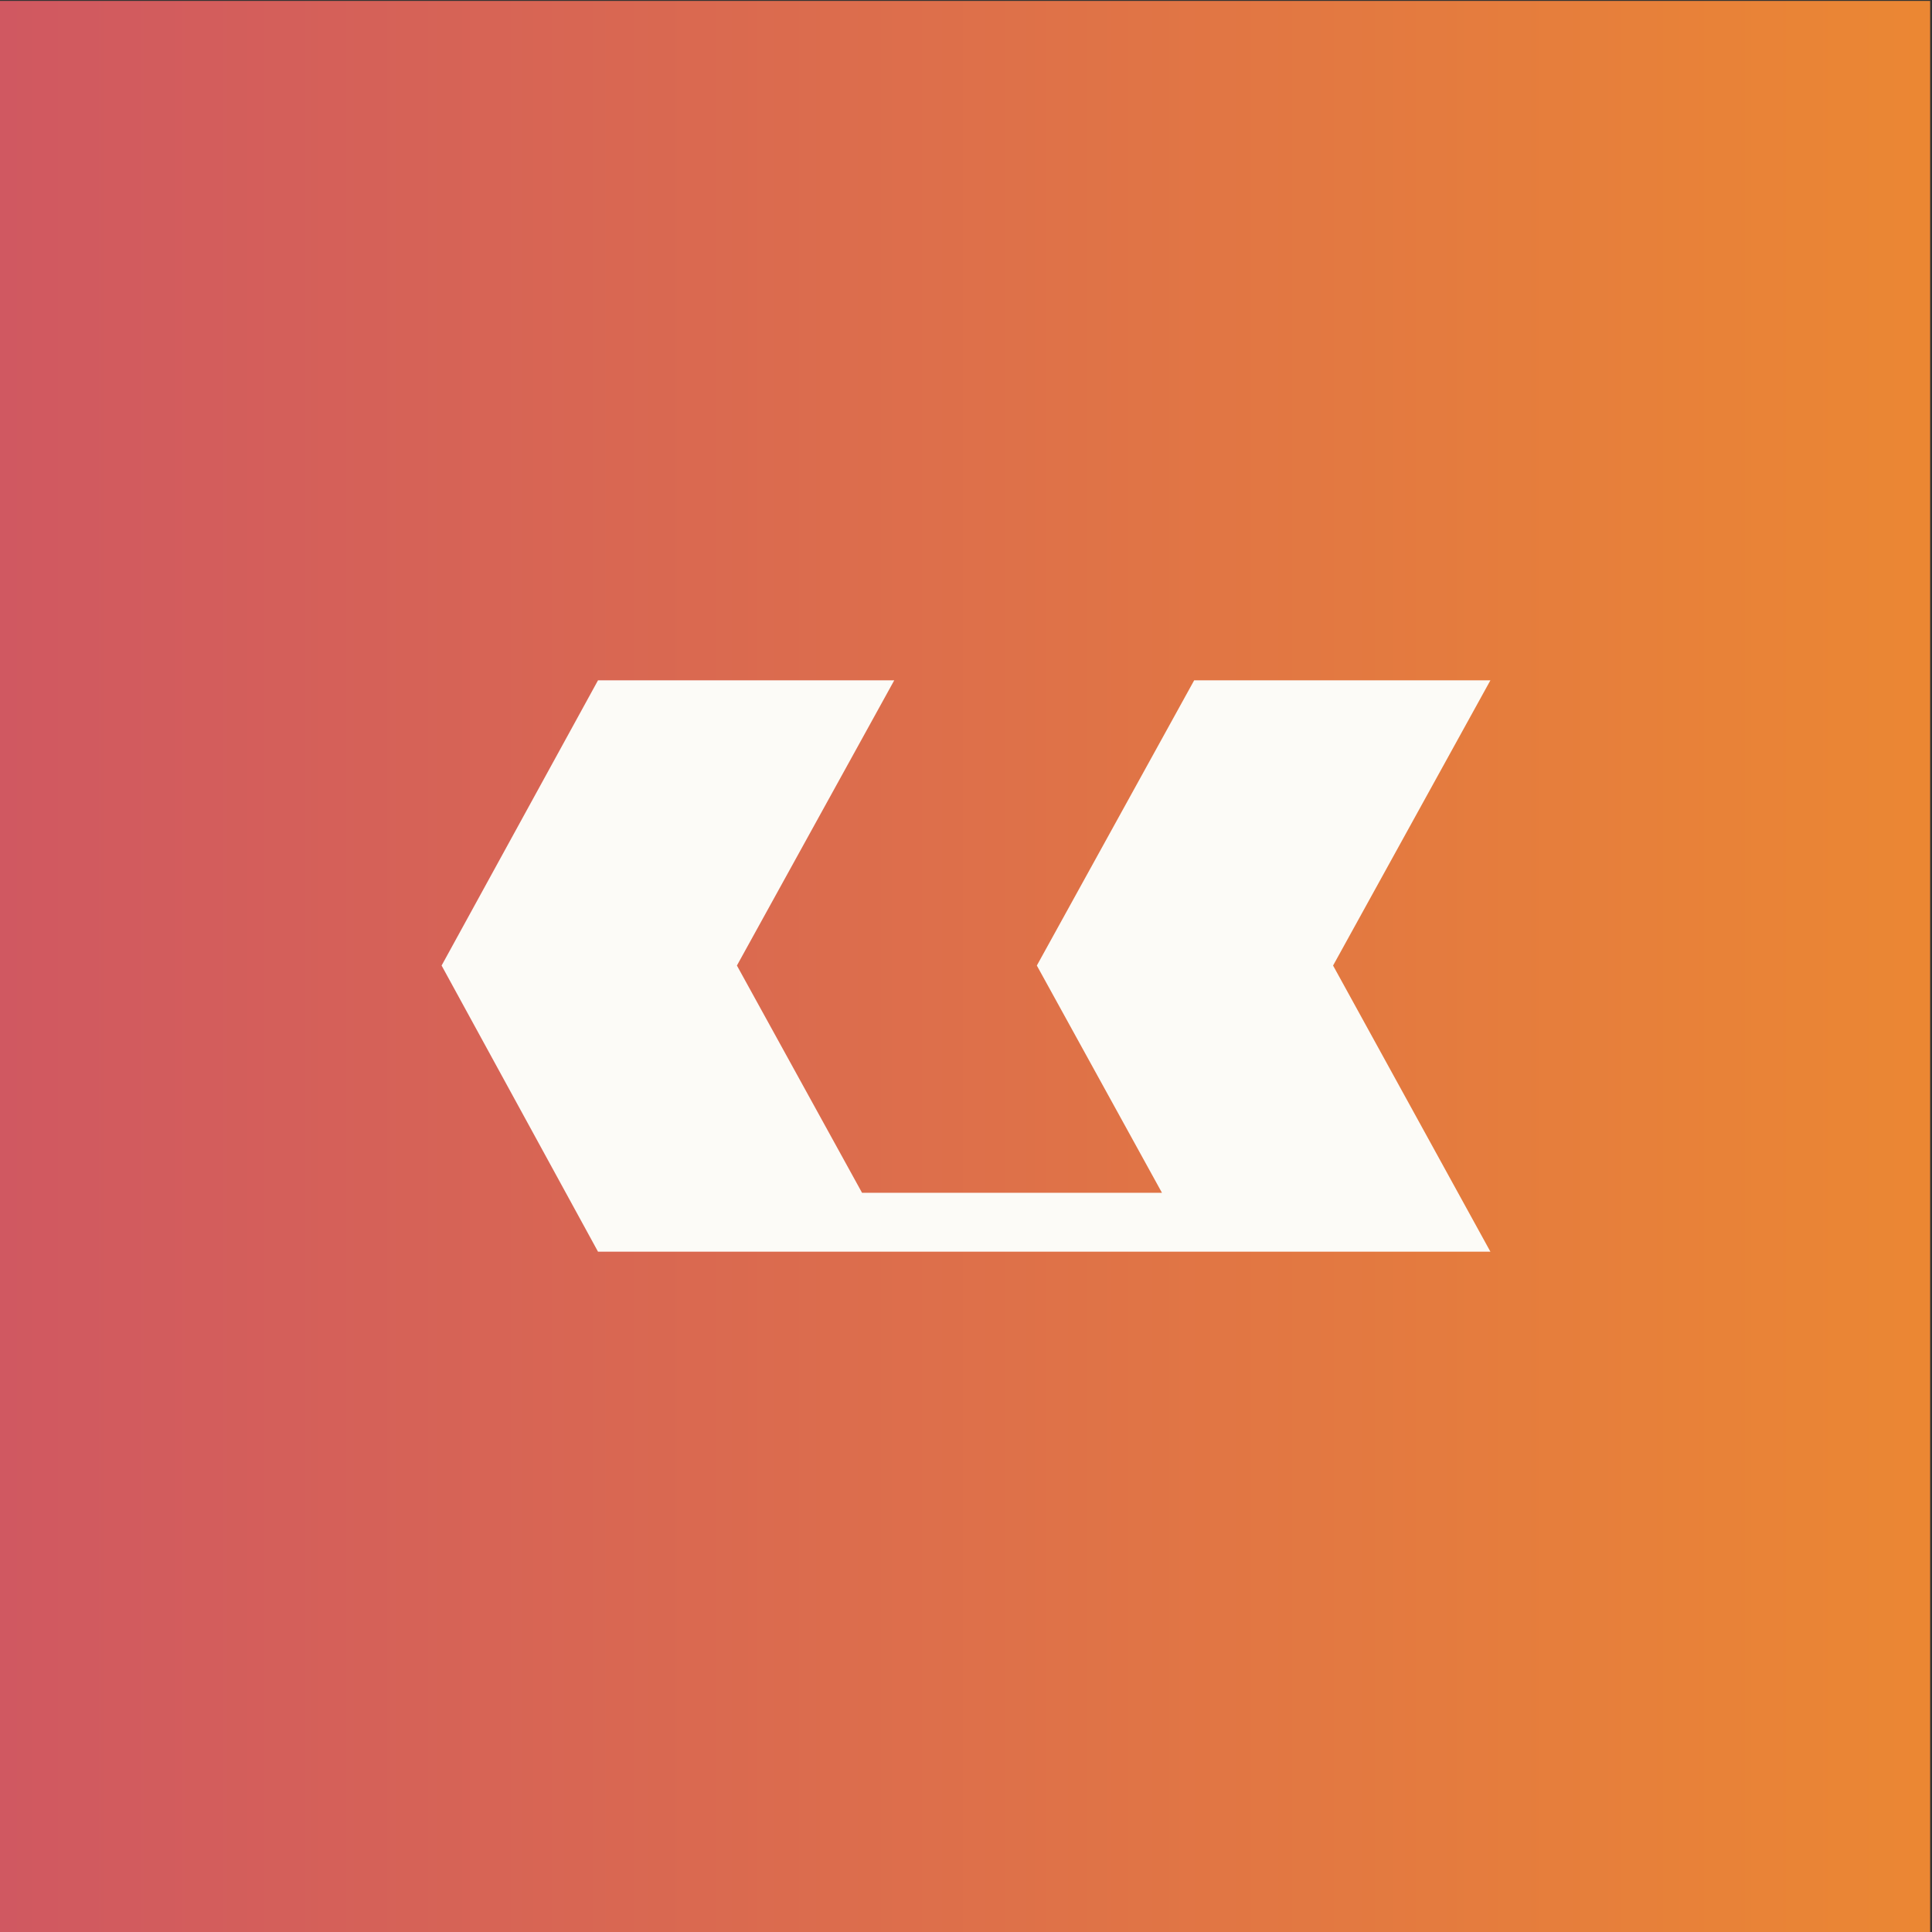 <svg xmlns="http://www.w3.org/2000/svg" xmlns:xlink="http://www.w3.org/1999/xlink" id="Layer_1" data-name="Layer 1" width="210" height="210" viewBox="0 0 210 210"><rect x="0" y="0" width="210" height="210" fill="#333333" stroke="none"/><defs><linearGradient id="linear-gradient" x1="-.4" y1="898.95" x2="209.8" y2="898.95" gradientTransform="translate(0 1004) scale(1 -1)" gradientUnits="userSpaceOnUse"><stop offset="0" stop-color="#d05861"></stop><stop offset="1" stop-color="#eb8733"></stop></linearGradient></defs><rect x="-.4" y=".1" width="210.2" height="209.9" fill="url(#linear-gradient)"></rect><polygon points="129.8 73.95 112.7 104.95 126.3 129.65 93.7 129.65 80.1 104.95 97.2 73.95 65 73.95 48 104.95 65 136.05 162 136.05 144.9 104.95 162 73.95 129.8 73.95" fill="#fcfbf7"></polygon></svg>